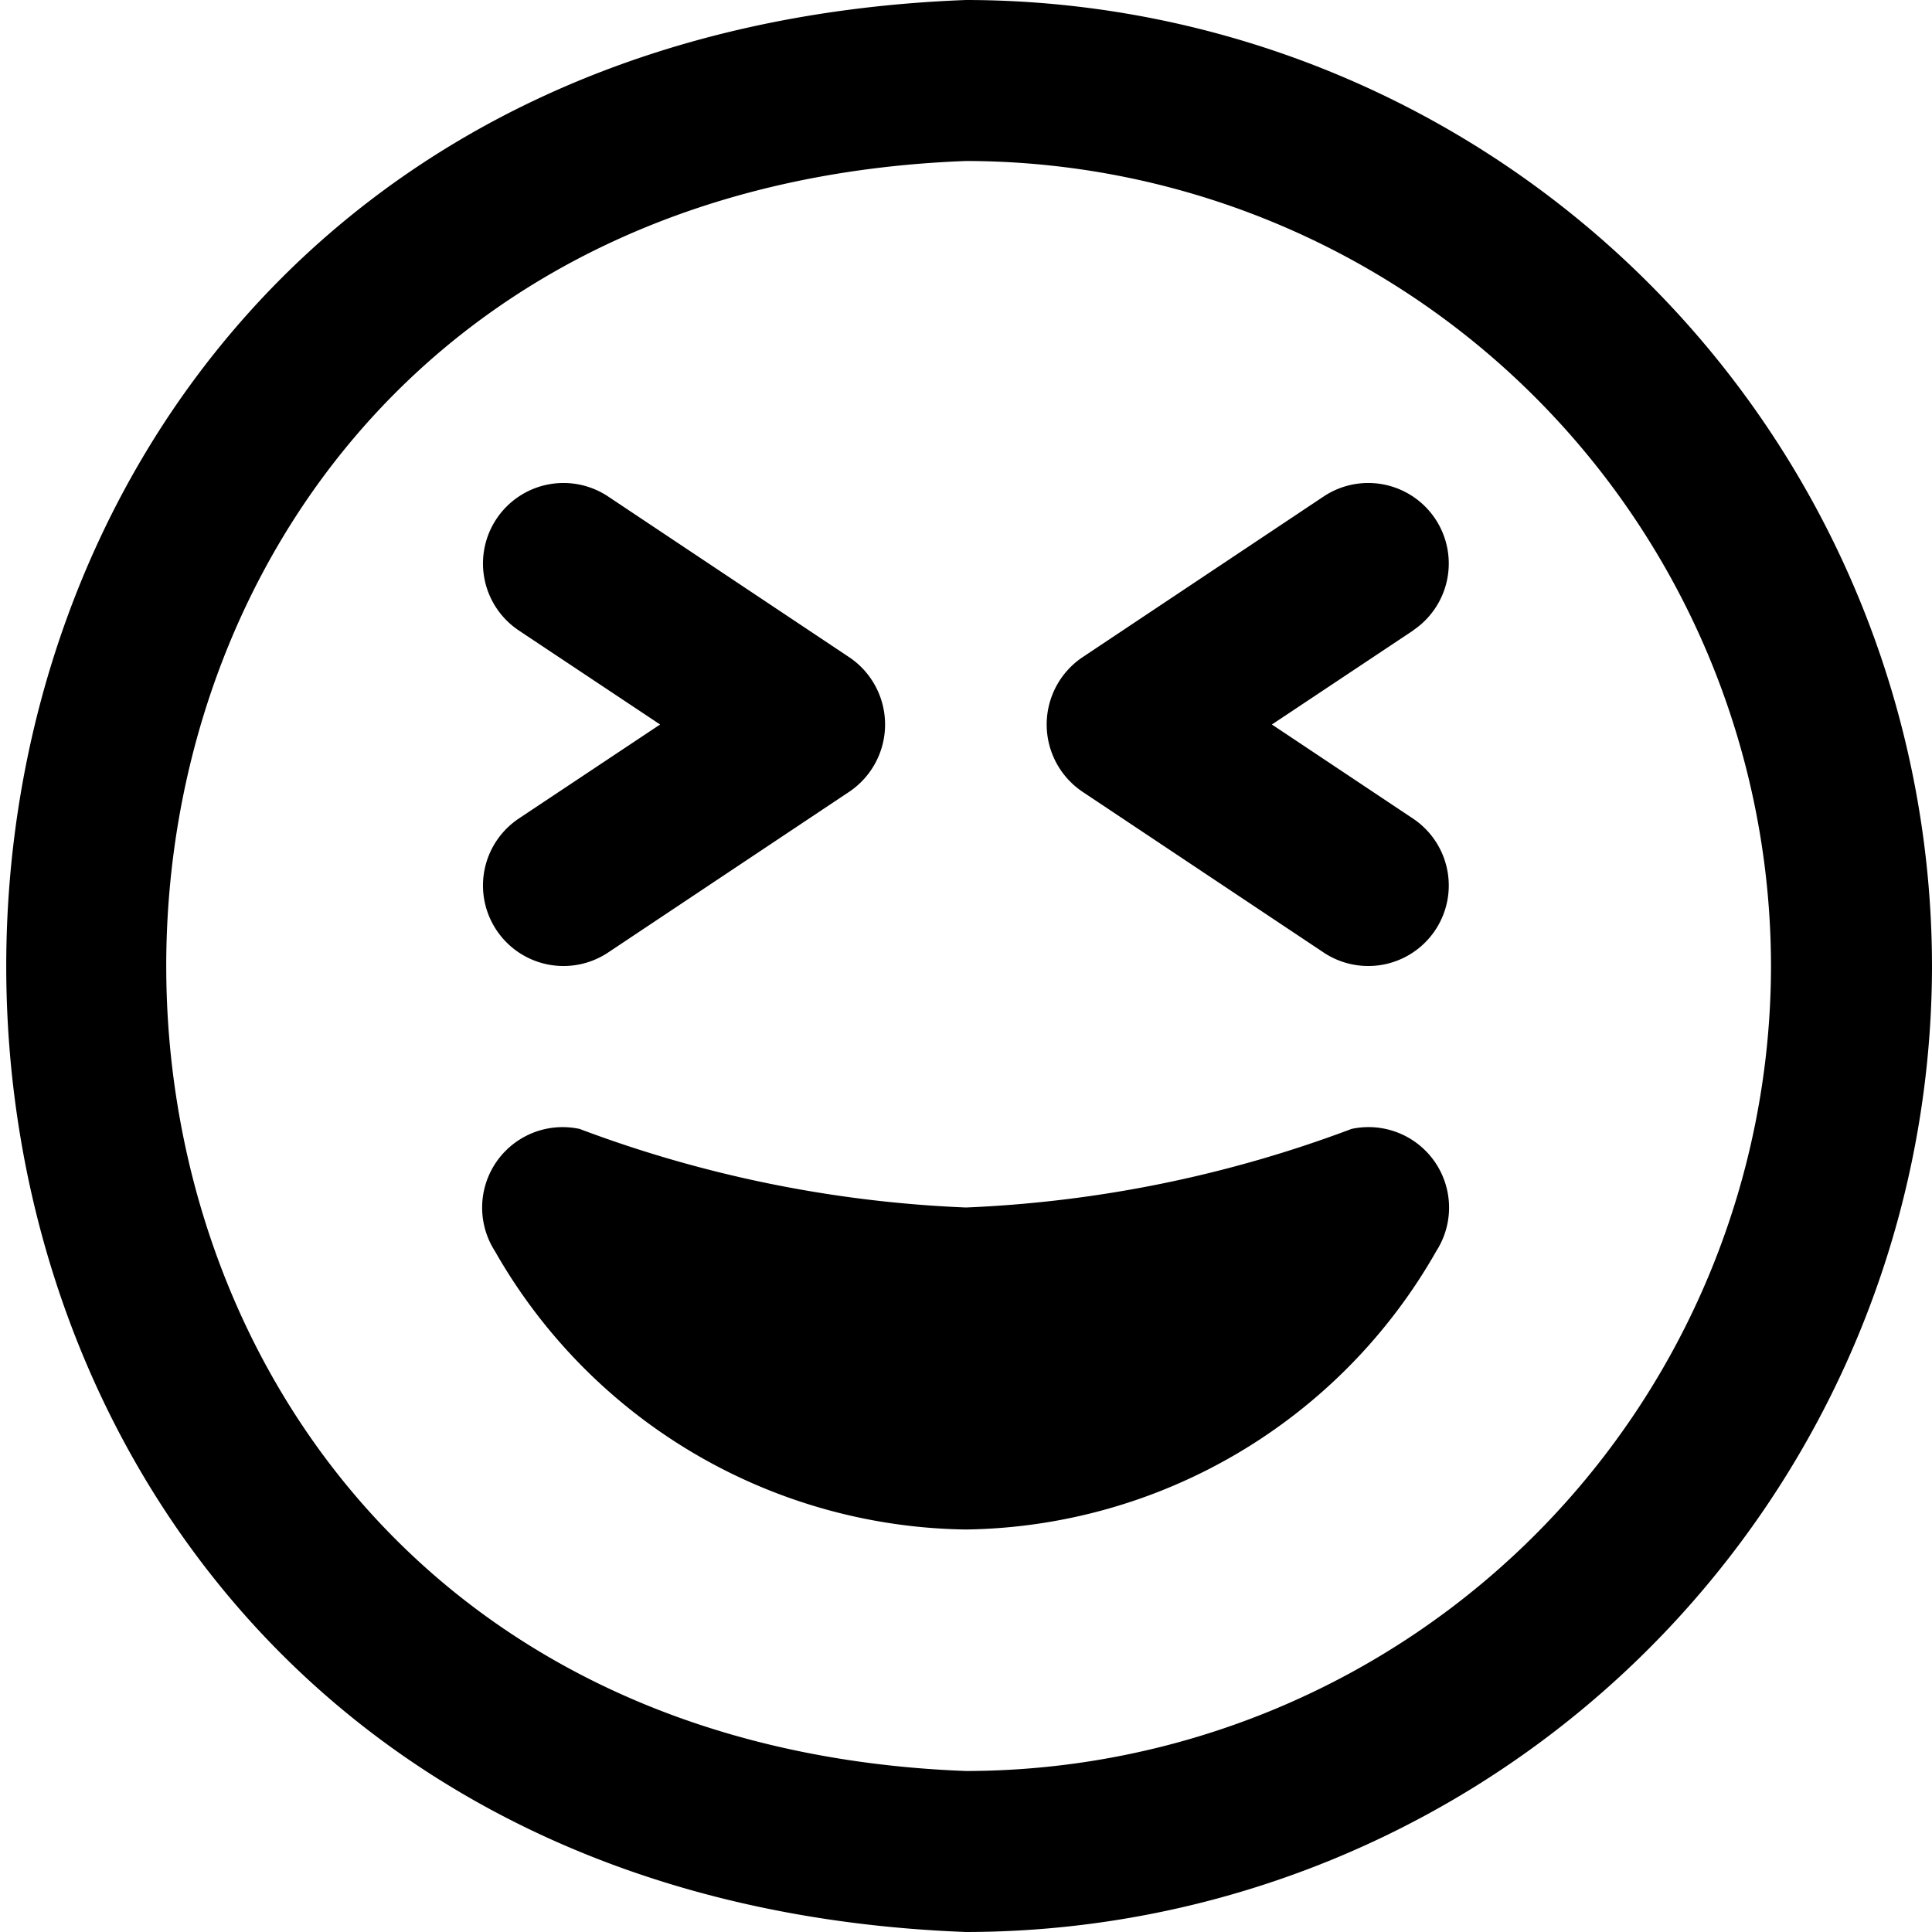 <?xml version="1.0" encoding="UTF-8"?>
<svg xmlns="http://www.w3.org/2000/svg" id="Layer_1" data-name="Layer 1" viewBox="0 0 24 24" width="512" height="512"><path d="M17.555,7.832,15.8,9l1.752,1.168a1,1,0,1,1-1.11,1.664l-3-2a1.007,1.007,0,0,1,0-1.664l3-2a1,1,0,0,1,1.11,1.664ZM6.168,11.555a1,1,0,0,0,1.387.277l3-2a1.007,1.007,0,0,0,0-1.664l-3-2a1,1,0,1,0-1.11,1.664L8.2,9,6.445,10.168A1,1,0,0,0,6.168,11.555ZM24,12A12.013,12.013,0,0,1,12,24C-3.9,23.4-3.893.6,12,0A12.013,12.013,0,0,1,24,12Zm-2,0A10.011,10.011,0,0,0,12,2c-13.248.5-13.245,19.5,0,20A10.011,10.011,0,0,0,22,12Zm-5.211,2.024A15.4,15.4,0,0,1,12,15,15.4,15.4,0,0,1,7.2,14.024a1,1,0,0,0-1.052,1.518A6.836,6.836,0,0,0,12,19a6.827,6.827,0,0,0,5.842-3.458A1,1,0,0,0,16.789,14.024Z"/></svg>
